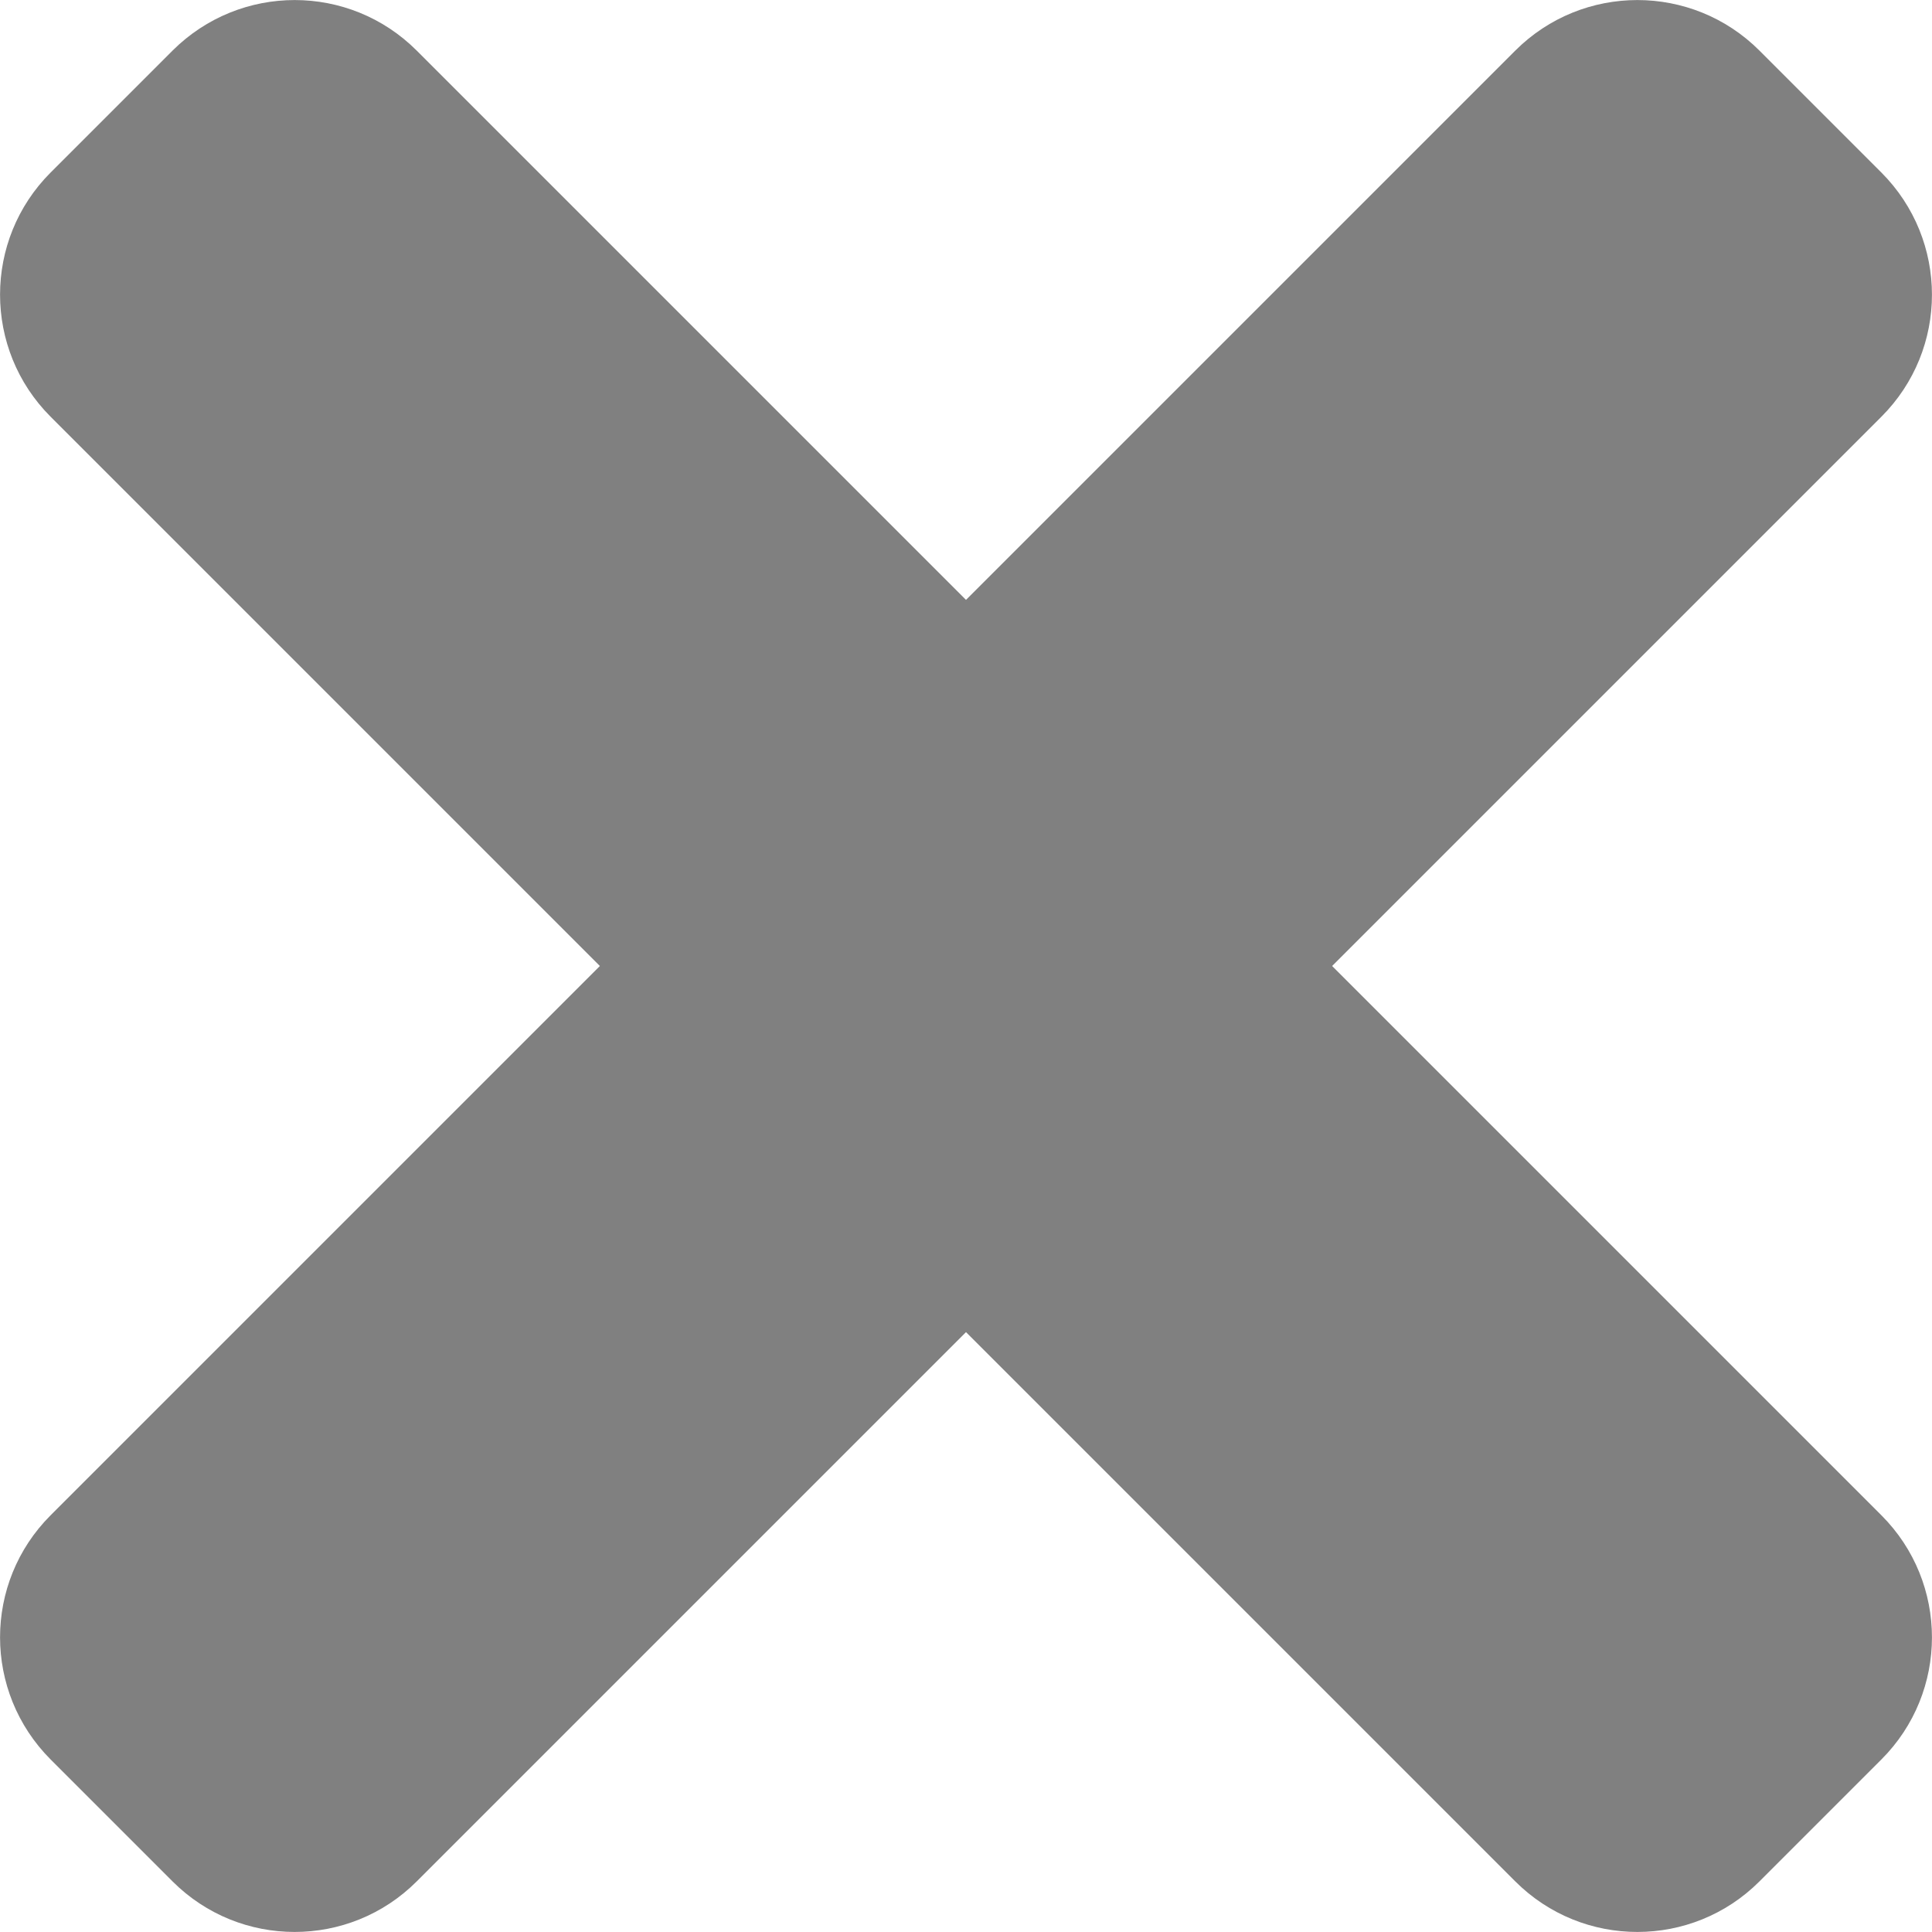 <svg width="10" height="10" viewBox="0 0 10 10" fill="none" xmlns="http://www.w3.org/2000/svg">
<path d="M6.895 5L9.738 2.157C10.087 1.808 10.087 1.243 9.738 0.893L9.107 0.262C8.758 -0.087 8.192 -0.087 7.843 0.262L5 3.105L2.157 0.262C1.808 -0.087 1.243 -0.087 0.893 0.262L0.262 0.893C-0.087 1.242 -0.087 1.808 0.262 2.157L3.105 5L0.262 7.843C-0.087 8.192 -0.087 8.757 0.262 9.107L0.893 9.738C1.242 10.087 1.808 10.087 2.157 9.738L5 6.895L7.843 9.738C8.192 10.087 8.758 10.087 9.107 9.738L9.738 9.107C10.087 8.758 10.087 8.192 9.738 7.843L6.895 5Z" fill="#808080"/>
</svg>
